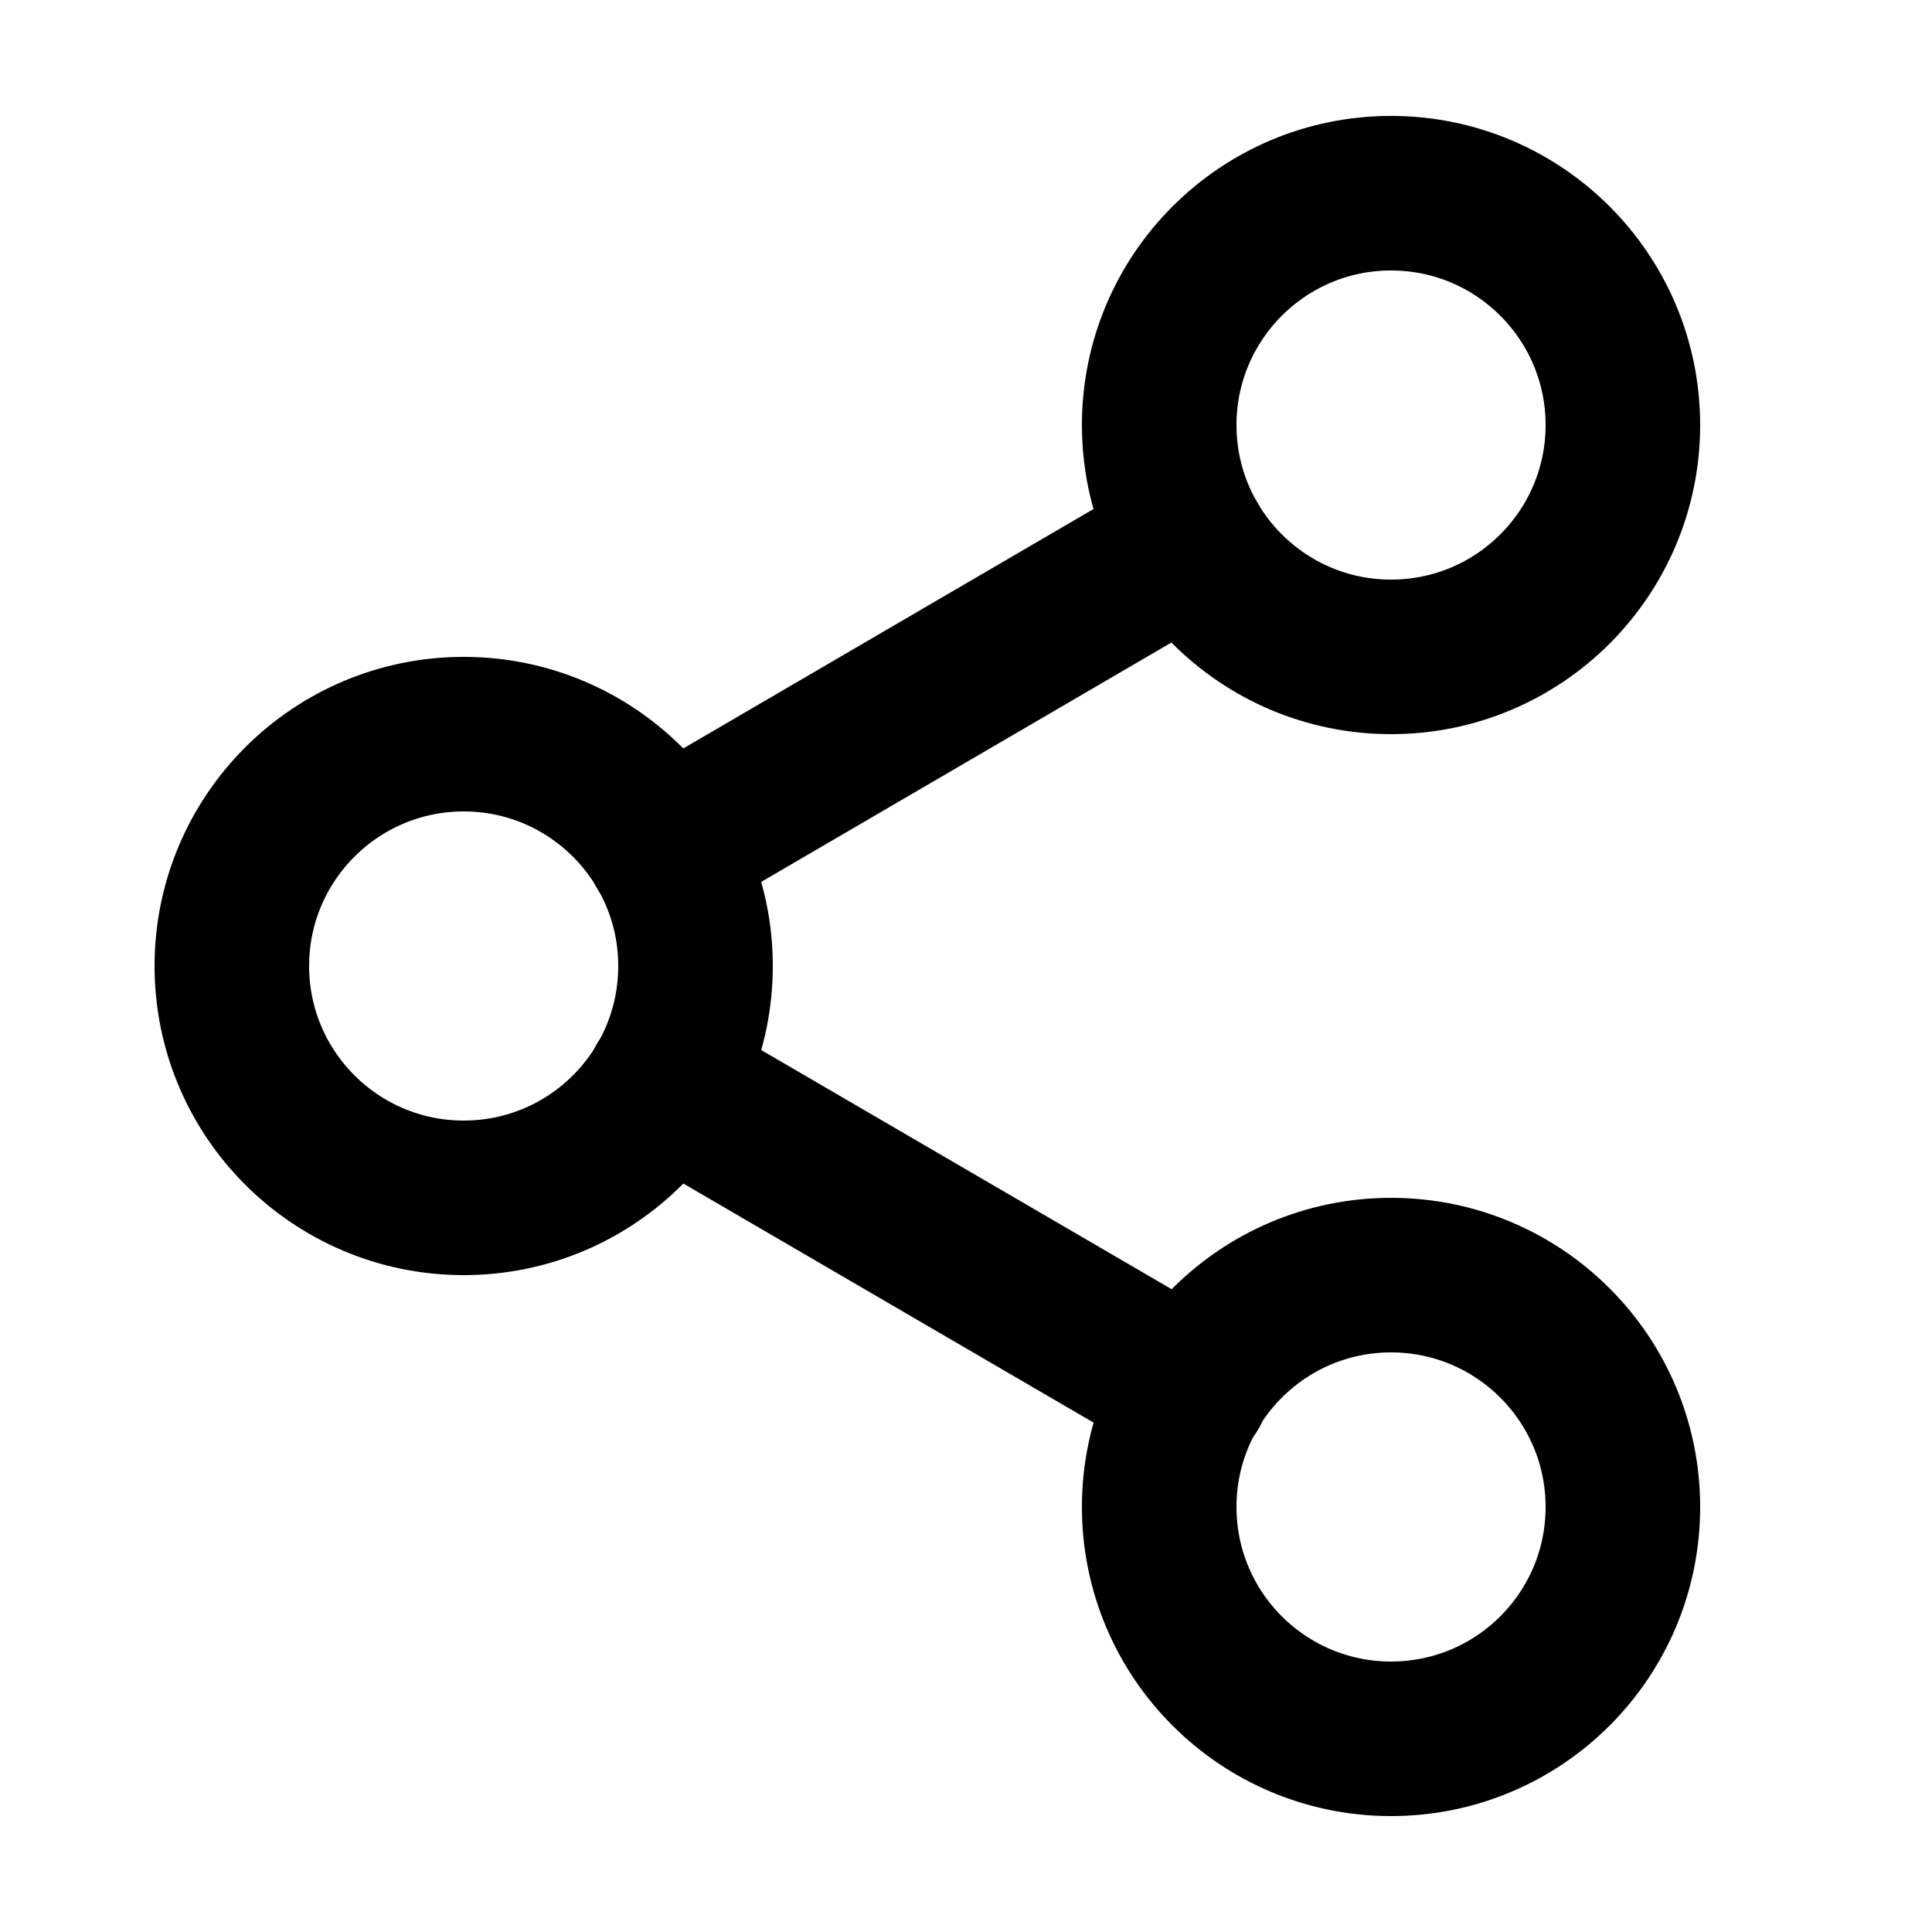 <svg width="20" height="20" viewBox="0 0 20 20" fill="none" xmlns="http://www.w3.org/2000/svg">
<path d="M14.4 6.8C15.726 6.8 16.8 5.725 16.8 4.4C16.8 3.075 15.726 2 14.4 2C13.075 2 12 3.075 12 4.4C12 5.725 13.075 6.8 14.4 6.8Z" stroke="black" stroke-width="1.6" stroke-linecap="round" stroke-linejoin="round"/>
<path d="M4.8 12.4C6.126 12.4 7.2 11.326 7.2 10C7.2 8.675 6.126 7.6 4.8 7.6C3.475 7.6 2.4 8.675 2.4 10C2.4 11.326 3.475 12.4 4.8 12.4Z" stroke="black" stroke-width="1.6" stroke-linecap="round" stroke-linejoin="round"/>
<path d="M14.4 18C15.726 18 16.8 16.926 16.8 15.6C16.8 14.275 15.726 13.2 14.4 13.2C13.075 13.2 12 14.275 12 15.6C12 16.926 13.075 18 14.4 18Z" stroke="black" stroke-width="1.6" stroke-linecap="round" stroke-linejoin="round"/>
<path d="M6.871 11.208L12.335 14.392" stroke="black" stroke-width="1.6" stroke-linecap="round" stroke-linejoin="round"/>
<path d="M12.327 5.608L6.871 8.792" stroke="black" stroke-width="1.6" stroke-linecap="round" stroke-linejoin="round"/>
</svg>
